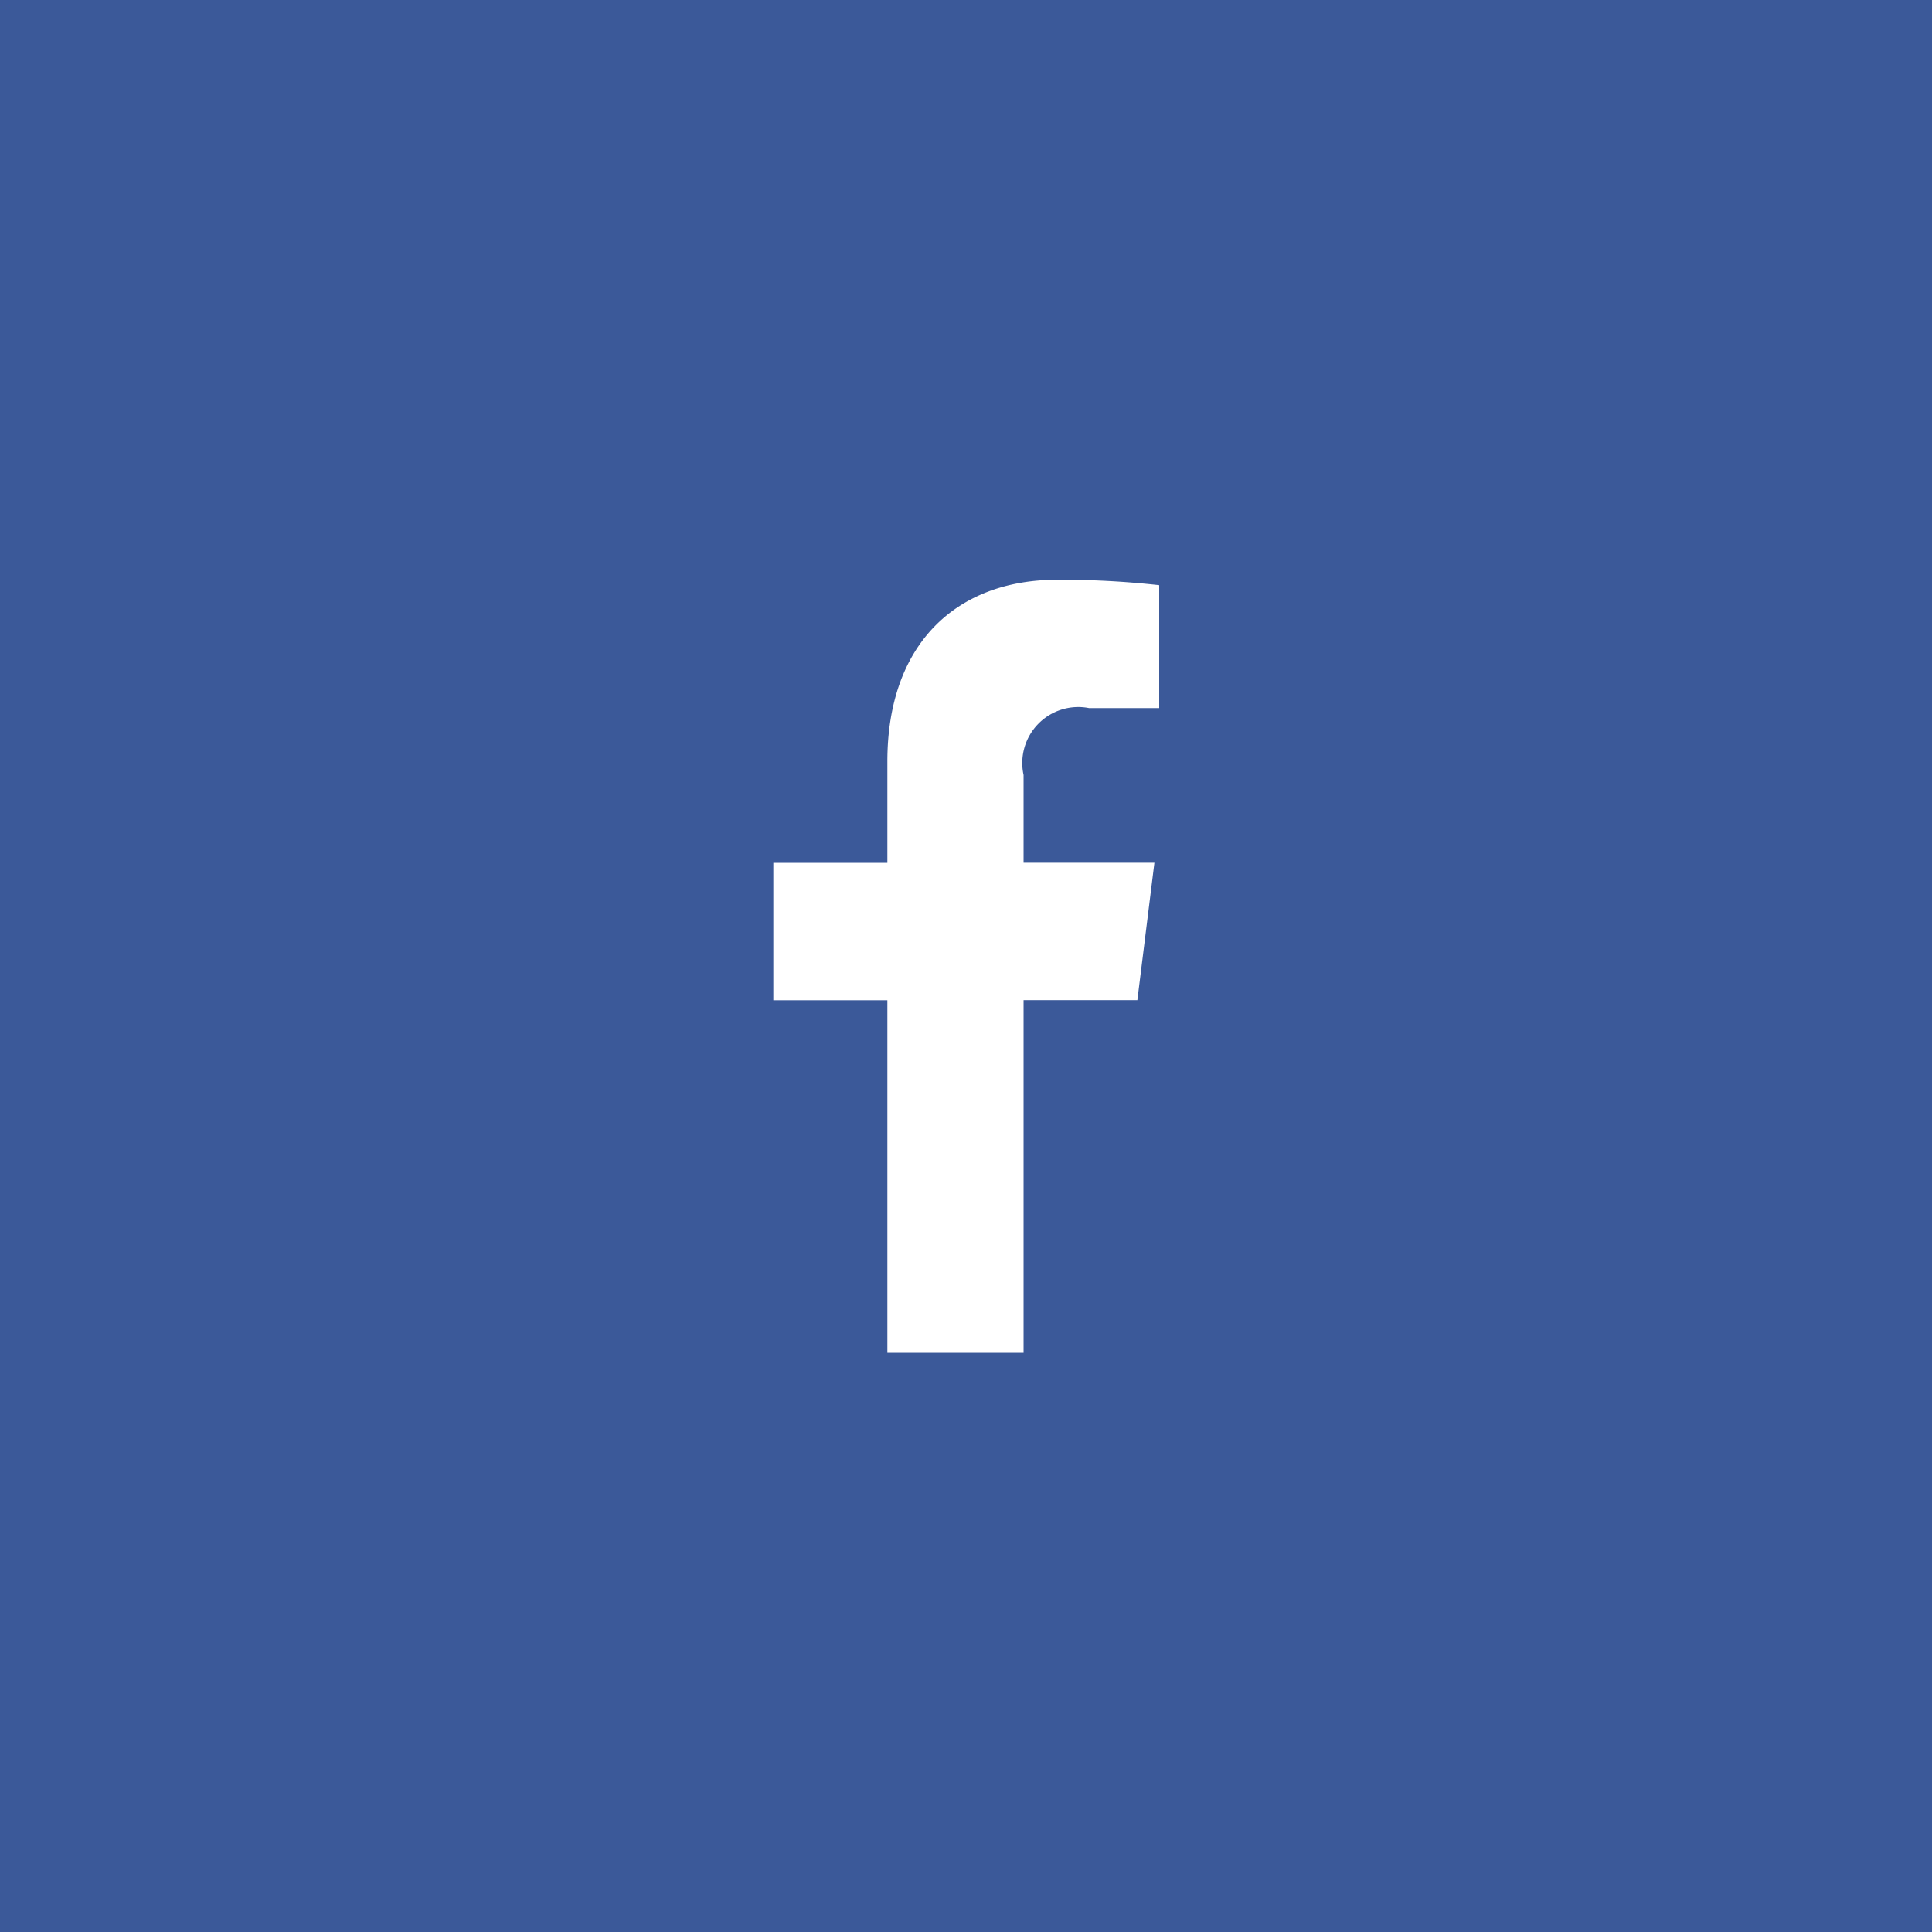 <svg id="_2Facebook.svg" data-name="2Facebook.svg" xmlns="http://www.w3.org/2000/svg" width="40" height="40" viewBox="0 0 40 40">
  <defs>
    <style>
      .cls-1 {
        fill: #3b5999;
      }

      .cls-2 {
        fill: #fff;
        fill-rule: evenodd;
      }
    </style>
  </defs>
  <rect id="Rectangle_1_copy" data-name="Rectangle 1 copy" class="cls-1" width="40" height="40"/>
  <path id="Facebook" class="cls-2" d="M178.192,188.007v-7.3h2.356l0.353-2.845h-2.709v-1.817a1.159,1.159,0,0,1,1.356-1.385H181v-2.545a18.536,18.536,0,0,0-2.11-.112c-2.088,0-3.518,1.326-3.518,3.761v2.1h-2.361v2.845h2.361v7.3h2.824Z" transform="translate(-157 -160)"/>
</svg>


